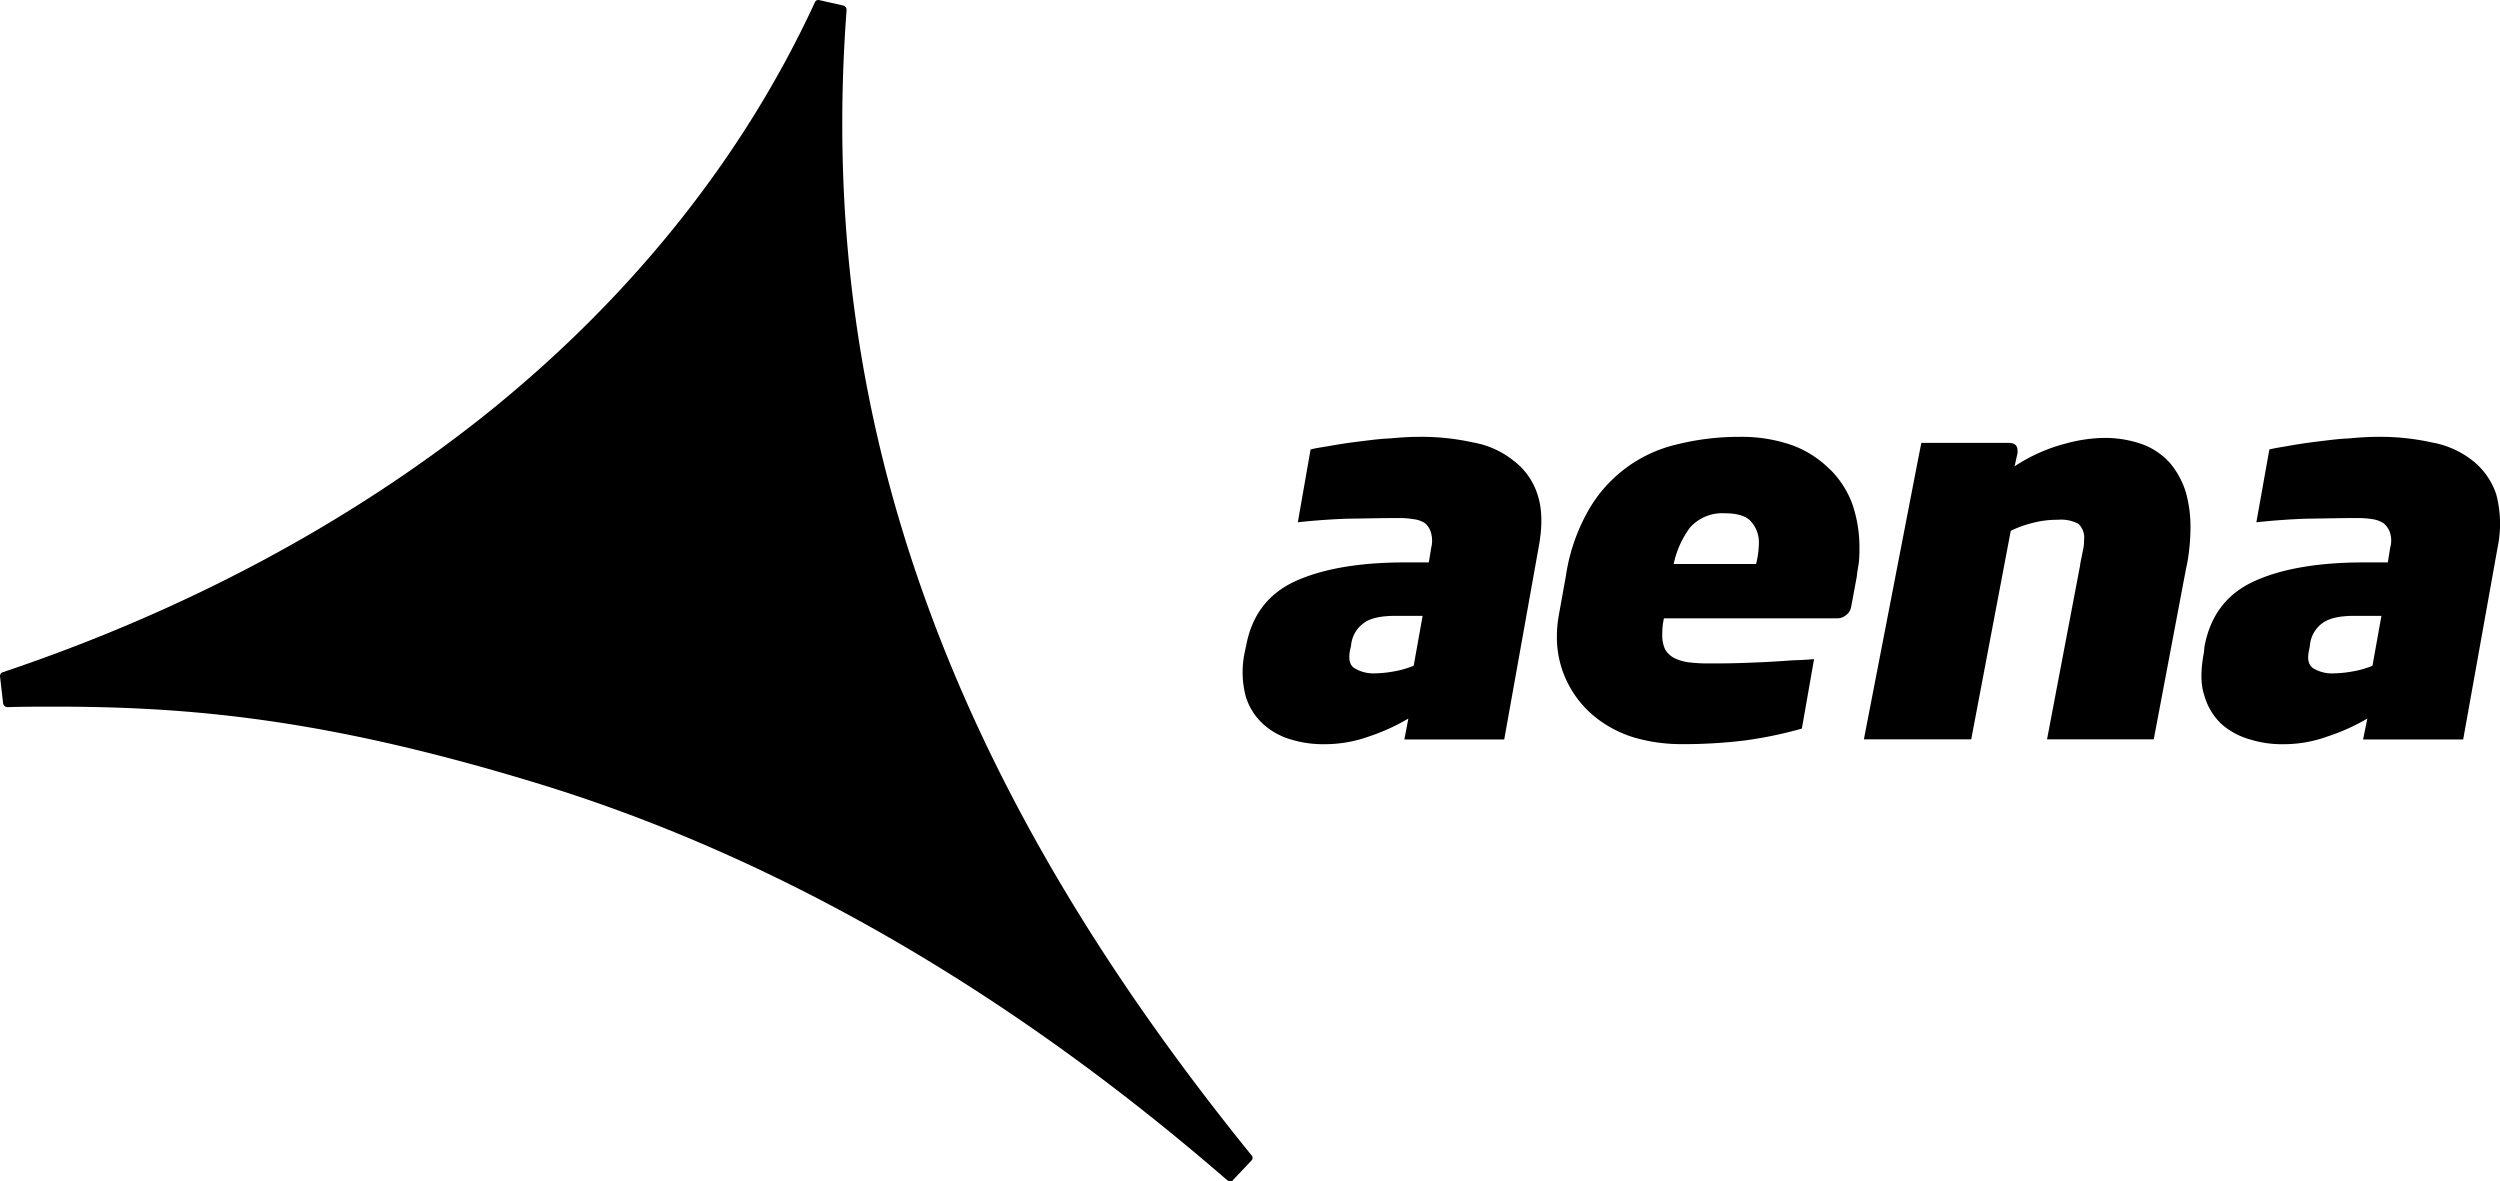 <svg xmlns="http://www.w3.org/2000/svg" xmlns:xlink="http://www.w3.org/1999/xlink" width="500" height="236.26" viewBox="0 0 500 236.26"><defs><clipPath id="b"><rect width="500" height="236.26"/></clipPath></defs><g id="a" clip-path="url(#b)"><path d="M554.086,109.827a14.341,14.341,0,0,0-4.615-6.714,18.2,18.2,0,0,0-8.253-3.744,47.659,47.659,0,0,0-10.965-1.129c-1.787,0-3.717.133-5.754.32-2.019.08-3.966.356-5.94.587-1.876.231-3.664.489-5.309.765-1.414.276-3.628.587-4.571.854l-2.6,14.567c2.695-.311,6.741-.622,10.04-.72,3.4-.044,6.919-.133,10.422-.133a18.937,18.937,0,0,1,2.819.231,5.586,5.586,0,0,1,2.152.809,4.094,4.094,0,0,1,1.281,1.841,5.139,5.139,0,0,1,.044,3.068l-.462,2.926h-4.847c-9.231,0-16.576,1.316-21.957,3.8-5.46,2.526-8.671,6.8-9.853,12.939l-.133,1.307c-.667,3.522-.667,6.323.1,8.617a12.526,12.526,0,0,0,3.486,5.727,14.714,14.714,0,0,0,5.647,3.015,21.244,21.244,0,0,0,6.545.952,25.564,25.564,0,0,0,8.9-1.53,40.991,40.991,0,0,0,8.013-3.6l-.854,4.189h20.018l6.874-38.328a23.227,23.227,0,0,0-.231-10.6m-24.775,34.175a17.986,17.986,0,0,1-3.682,1.085,23.388,23.388,0,0,1-4.18.445,7.218,7.218,0,0,1-3.877-.952c-.987-.578-1.352-1.707-.987-3.513l.2-1.04a6.157,6.157,0,0,1,2.588-4.6c1.37-.952,3.4-1.4,6.252-1.4h5.469l-1.787,9.969Z" transform="translate(-54.807 -10.872)"/><path d="M333.778,103.113a17.835,17.835,0,0,0-8.19-3.744,48.069,48.069,0,0,0-10.92-1.129c-1.885,0-3.735.133-5.843.32-2.019.08-3.948.356-5.843.587-1.93.231-3.664.489-5.273.765-1.5.276-3.771.587-4.66.854L290.5,115.332c2.65-.311,6.661-.622,10-.72,3.344-.044,6.919-.133,10.511-.133a18.027,18.027,0,0,1,2.677.231,5.3,5.3,0,0,1,2.259.809,3.9,3.9,0,0,1,1.174,1.841,5.858,5.858,0,0,1,.053,3.068l-.48,2.926h-4.793c-9.24,0-16.585,1.316-22,3.8-5.416,2.526-8.617,6.8-9.755,12.939l-.285,1.307a19.126,19.126,0,0,0,.187,8.617,12.238,12.238,0,0,0,3.584,5.727,13.975,13.975,0,0,0,5.46,3.015,21.91,21.91,0,0,0,6.643.952,26.138,26.138,0,0,0,8.946-1.53,40.425,40.425,0,0,0,7.924-3.6l-.8,4.189h19.973l6.865-38.328c.8-4.242.756-7.71-.187-10.6a13.679,13.679,0,0,0-4.651-6.714m-20.125,40.889a19.057,19.057,0,0,1-3.682,1.085,23.569,23.569,0,0,1-4.189.445,7.259,7.259,0,0,1-3.824-.952c-1.085-.578-1.361-1.707-1.085-3.513l.24-1.04a6.2,6.2,0,0,1,2.606-4.6c1.263-.952,3.433-1.4,6.252-1.4h5.46l-1.787,9.969Z" transform="translate(-30.934 -10.872)"/><path d="M404.76,104.776a20.8,20.8,0,0,0-7.354-4.784,30.493,30.493,0,0,0-10.6-1.752,51.452,51.452,0,0,0-12.752,1.538,27.5,27.5,0,0,0-17.759,13.428,37.643,37.643,0,0,0-4.375,12.948l-1.218,6.767c-.187.943-.329,1.894-.427,2.695-.089.907-.133,1.672-.133,2.428a20.164,20.164,0,0,0,2.214,9.524,20.538,20.538,0,0,0,5.567,6.812,23.218,23.218,0,0,0,7.87,4.055,33.715,33.715,0,0,0,9.08,1.263,100.257,100.257,0,0,0,12.806-.729,81.515,81.515,0,0,0,11.454-2.383l2.437-13.891c-1.085.1-2.392.187-4.144.231-1.841.133-3.762.267-5.843.365-2.019.089-4.046.178-6.02.222-2.019.044-3.726.044-5.273.044a29.993,29.993,0,0,1-3.771-.222,9.255,9.255,0,0,1-2.819-.809,4.643,4.643,0,0,1-1.885-1.716,6.547,6.547,0,0,1-.6-3.113,14.081,14.081,0,0,1,.329-3.157H406.21a2.777,2.777,0,0,0,1.69-.587,2.641,2.641,0,0,0,1.085-1.663l1.138-6.136c.089-1,.285-1.894.418-2.89a29.989,29.989,0,0,0,.107-3.068,26.664,26.664,0,0,0-1.423-8.519,19.011,19.011,0,0,0-4.438-6.91m-14.816,18.906H373.493a18.8,18.8,0,0,1,3.237-7.257,8.642,8.642,0,0,1,6.972-2.89c2.606,0,4.429.6,5.273,1.672a6.17,6.17,0,0,1,1.556,4.42,17.856,17.856,0,0,1-.56,4.064" transform="translate(-38.759 -10.872)"/><path d="M480.585,103.719a13.793,13.793,0,0,0-5.362-3.833,22.088,22.088,0,0,0-8.146-1.4,30.16,30.16,0,0,0-7.363,1.076,33.932,33.932,0,0,0-10.4,4.607l.6-2.668v-.365c0-1.218-.6-1.663-1.885-1.663H430.67l-.658,3.335L419.18,158.766h21.467l7.906-41.708a21.859,21.859,0,0,1,4.206-1.53,19.442,19.442,0,0,1,5.22-.676,7.422,7.422,0,0,1,4.1.809,3.742,3.742,0,0,1,1.138,3.157,9.76,9.76,0,0,1-.329,2.615c-.107.774-.382,1.716-.48,2.615l-6.6,34.718h21.343L483.6,124.68a31.469,31.469,0,0,0,.658-4.055,38.081,38.081,0,0,0,.24-4.064,25.882,25.882,0,0,0-.9-7.114,16.941,16.941,0,0,0-3.024-5.736" transform="translate(-46.402 -10.899)"/><path d="M250.316,231.072c-30.271-37.332-51.943-74.033-65.327-111.419-13.7-38.1-18.737-76.879-15.678-117.644a.918.918,0,0,0-.667-.907L163.85.017a.742.742,0,0,0-.9.489c-14.5,31.383-37.066,59.4-66.172,82.659C69.835,104.535,37.438,122.036.568,134.433a.794.794,0,0,0-.569.854l.614,5.362a.911.911,0,0,0,.889.774c3.3-.1,6.314-.1,9.338-.1,27.835,0,54.718,2.579,96.176,15.2,47.693,14.486,94.327,41.263,138.4,79.5a1.353,1.353,0,0,0,.623.231h.044a.613.613,0,0,0,.569-.311l3.664-3.877a.729.729,0,0,0,0-1" transform="translate(0.007 0.005)"/></g></svg>